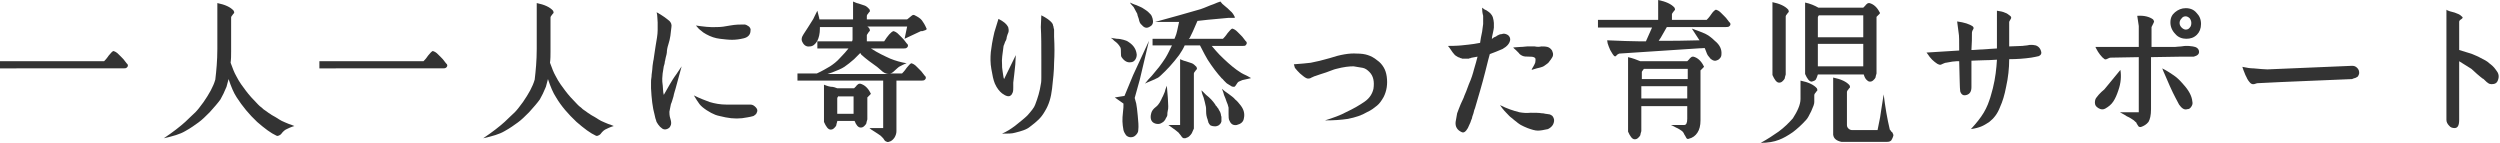 <?xml version="1.0" encoding="utf-8"?>
<!-- Generator: Adobe Illustrator 26.5.0, SVG Export Plug-In . SVG Version: 6.00 Build 0)  -->
<svg version="1.1" id="レイヤー_1" xmlns="http://www.w3.org/2000/svg" xmlns:xlink="http://www.w3.org/1999/xlink" x="0px"
	 y="0px" width="490px" height="28px" viewBox="0 0 490 28" style="enable-background:new 0 0 490 28;" xml:space="preserve">
<style type="text/css">
	.st0{fill:#333333;}
</style>
<g>
	<g>
		<path class="st0" d="M0,12h20.4c0.2-0.2,0.5-0.5,0.9-1.1c0.4-0.5,0.7-0.8,0.9-0.9c0.1,0,0.3,0.1,0.5,0.2c0.2,0.1,0.4,0.3,0.6,0.5
			c0.2,0.2,0.4,0.4,0.6,0.6c0.2,0.2,0.4,0.4,0.6,0.7c0.2,0.3,0.4,0.5,0.5,0.6c0.1,0.2,0.1,0.4-0.1,0.6c-0.2,0.2-0.4,0.2-0.7,0.2H0
			V12z"/>
		<path class="st0" d="M42.6,9.6v-9c1.5,0.3,2.6,0.8,3.2,1.5c0.1,0.2,0.1,0.3,0.1,0.4c0,0.1-0.2,0.2-0.3,0.4
			c-0.2,0.2-0.3,0.4-0.3,0.5v6.7c0,0.7,0,1.5-0.1,2.2c0.4,1.1,0.7,1.9,1.1,2.6c0.6,1.2,1.3,2.1,1.9,2.9c0.6,0.8,1.4,1.7,2.4,2.7
			c0.2,0.2,0.4,0.4,0.7,0.6c0.2,0.2,0.4,0.4,0.6,0.5c0.2,0.1,0.4,0.3,0.7,0.5c0.3,0.2,0.5,0.3,0.6,0.4c0.1,0.1,0.4,0.2,0.7,0.4
			c0.4,0.2,0.6,0.4,0.8,0.5c0.3,0.2,0.7,0.4,1.2,0.6c0.5,0.2,0.9,0.4,1.3,0.5l0.5,0.2c-0.7,0.2-1.3,0.5-1.7,0.7
			c-0.2,0.1-0.4,0.3-0.6,0.5c-0.2,0.3-0.4,0.5-0.6,0.6c-0.2,0.1-0.4,0.2-0.6,0.1c-1.1-0.5-2.3-1.4-3.8-2.7c-1.6-1.5-2.9-3.1-4-4.8
			c-0.6-0.9-1.1-2.1-1.6-3.6c-0.1,0.5-0.3,1-0.4,1.5c-0.4,1-0.8,1.8-1.2,2.5c-0.5,0.7-1.2,1.5-2.1,2.5c-0.8,0.8-1.5,1.5-2.2,2
			c-0.7,0.5-1.5,1.1-2.6,1.7c-1,0.6-2.4,1-4.2,1.4c1.8-1.2,3.2-2.3,4.2-3.2c0.8-0.8,1.5-1.4,2-1.9c0.5-0.5,1-1.2,1.6-2
			c1.1-1.6,1.9-3,2.3-4.4C42.4,13.9,42.6,11.9,42.6,9.6z"/>
		<path class="st0" d="M62.6,12H83c0.2-0.2,0.5-0.5,0.9-1.1c0.4-0.5,0.7-0.8,0.9-0.9c0.1,0,0.3,0.1,0.5,0.2c0.2,0.1,0.4,0.3,0.6,0.5
			c0.2,0.2,0.4,0.4,0.6,0.6c0.2,0.2,0.4,0.4,0.6,0.7c0.2,0.3,0.4,0.5,0.5,0.6c0.1,0.2,0.1,0.4-0.1,0.6c-0.2,0.2-0.4,0.2-0.7,0.2
			H62.6V12z"/>
		<path class="st0" d="M105.2,9.6v-9c1.5,0.3,2.6,0.8,3.2,1.5c0.1,0.2,0.1,0.3,0.1,0.4c0,0.1-0.2,0.2-0.3,0.4
			c-0.2,0.2-0.3,0.4-0.3,0.5v6.7c0,0.7,0,1.5-0.1,2.2c0.4,1.1,0.7,1.9,1.1,2.6c0.6,1.2,1.3,2.1,1.9,2.9c0.6,0.8,1.4,1.7,2.4,2.7
			c0.2,0.2,0.4,0.4,0.7,0.6c0.2,0.2,0.4,0.4,0.6,0.5c0.2,0.1,0.4,0.3,0.7,0.5c0.3,0.2,0.5,0.3,0.6,0.4c0.1,0.1,0.4,0.2,0.7,0.4
			c0.4,0.2,0.6,0.4,0.8,0.5c0.3,0.2,0.7,0.4,1.2,0.6c0.5,0.2,0.9,0.4,1.3,0.5l0.5,0.2c-0.7,0.2-1.3,0.5-1.7,0.7
			c-0.2,0.1-0.4,0.3-0.6,0.5c-0.2,0.3-0.4,0.5-0.6,0.6c-0.2,0.1-0.4,0.2-0.6,0.1c-1.1-0.5-2.3-1.4-3.8-2.7c-1.6-1.5-3-3.1-4-4.8
			c-0.6-0.9-1.1-2.1-1.6-3.6c-0.1,0.5-0.3,1-0.4,1.5c-0.4,1-0.8,1.8-1.2,2.5c-0.5,0.7-1.2,1.5-2.1,2.5c-0.8,0.8-1.5,1.5-2.2,2
			c-0.7,0.5-1.5,1.1-2.6,1.7c-1,0.6-2.4,1-4.2,1.4c1.8-1.2,3.2-2.3,4.2-3.2c0.8-0.8,1.5-1.4,2-1.9c0.5-0.5,1-1.2,1.6-2
			c1.1-1.6,1.9-3,2.3-4.4C105,13.9,105.2,11.9,105.2,9.6z"/>
		<path class="st0" d="M128.7,2.4c1.1,0.6,1.9,1.2,2.5,1.7c0.3,0.3,0.5,0.7,0.4,1.2c-0.1,0.6-0.1,1.1-0.2,1.7s-0.2,1.1-0.4,1.7
			c-0.2,0.6-0.3,1.2-0.3,1.6c0,0.2-0.1,0.5-0.2,0.9c-0.1,0.3-0.1,0.7-0.2,0.9c0,0.3-0.1,0.6-0.2,0.9c-0.2,1.1-0.3,1.9-0.3,2.4
			c0,0.4,0,0.8,0.1,1.4c0,0.5,0.1,1,0.1,1.3l0.1,0.5c0.5-0.9,0.9-1.6,1.2-2.1c0.3-0.5,0.7-1.2,1.3-2c0.5-0.8,0.9-1.3,1-1.5l-1.2,4.4
			c-0.1,0.4-0.3,0.9-0.4,1.5c-0.2,0.6-0.3,1.1-0.5,1.5c-0.1,0.5-0.2,0.9-0.3,1.5c0,0.3,0,0.8,0.2,1.4c0.2,0.6,0.2,1.1,0,1.4
			c-0.1,0.3-0.4,0.5-0.7,0.6c-0.3,0.1-0.6,0.1-0.9-0.1c-0.3-0.2-0.6-0.5-0.8-0.8s-0.4-0.6-0.4-0.8c-0.1-0.2-0.2-0.6-0.3-1.1
			c-0.4-1.4-0.6-3.2-0.7-5.2c0-0.6,0-1,0-1.2c0-0.2,0-0.6,0.1-1.1c0-0.5,0.1-0.8,0.1-1c0-0.2,0.1-0.6,0.1-1.1
			c0.1-0.5,0.1-0.9,0.2-1.2c0.1-0.6,0.2-1.5,0.4-2.7c0.2-1.2,0.4-2.2,0.4-3.1c0-0.4,0-0.9,0-1.5c0-0.6-0.1-1.1-0.1-1.5L128.7,2.4z
			 M136,18.7c1.2,0.6,2.3,1,3.1,1.3c1,0.3,2.1,0.5,3.3,0.5c0.6,0,1.4,0,2.4,0c1,0,1.8,0,2.3,0c0.4,0,0.7,0.2,1,0.5
			c0.3,0.3,0.4,0.6,0.3,0.9c-0.1,0.3-0.2,0.5-0.4,0.6c-0.2,0.2-0.4,0.3-0.6,0.3c-0.2,0.1-0.5,0.1-0.9,0.2c-1.4,0.3-2.8,0.3-4.3,0
			c-0.8-0.2-1.5-0.3-2-0.5c-0.5-0.2-1.1-0.5-1.7-0.9c-0.6-0.4-1.1-0.8-1.4-1.2C136.8,20,136.4,19.4,136,18.7z M136.4,5
			c1.4,0.2,2.8,0.4,4.3,0.3c0.6,0,1.4-0.1,2.4-0.3c1.1-0.2,2-0.2,2.8-0.2c0.3,0,0.6,0.2,0.9,0.4c0.2,0.2,0.4,0.5,0.3,0.8
			c0,0.8-0.5,1.3-1.3,1.5c-0.8,0.2-1.6,0.3-2.3,0.3c-0.8,0-1.5-0.1-2.4-0.2c-0.9-0.1-1.8-0.4-2.7-0.9c-0.4-0.2-0.8-0.5-1-0.7
			C137.1,5.8,136.8,5.5,136.4,5z"/>
		<path class="st0" d="M160.6,3.8h6.6V0.3c0.3,0.1,0.6,0.3,1.1,0.4c0.4,0.1,0.8,0.3,1.2,0.4c0.3,0.1,0.6,0.4,0.9,0.7
			c0.1,0.2,0.1,0.3,0.1,0.4c0,0.1-0.2,0.2-0.3,0.4c-0.2,0.2-0.3,0.4-0.3,0.5v0.7h7.9c0.1-0.1,0.3-0.2,0.5-0.4
			c0.2-0.2,0.4-0.3,0.5-0.4c0.2-0.1,0.3-0.1,0.5,0c0.6,0.3,1.1,0.6,1.4,1c0.3,0.4,0.6,0.9,0.9,1.6c0.1,0.1,0,0.2-0.2,0.3
			c-0.2,0.1-0.4,0.1-0.6,0.2l-0.3,0l-3.2,1.5l0.5-2.4h-7.8c0.1,0.1,0.3,0.2,0.4,0.4c0.1,0.2,0.1,0.3,0.1,0.4c0,0.1-0.2,0.2-0.3,0.4
			s-0.3,0.4-0.3,0.5v0.9c0,0.1,0,0.2,0,0.3h3.4c0.7-1.1,1.3-1.8,1.8-2c0.1,0,0.3,0.1,0.5,0.2c0.2,0.1,0.4,0.3,0.6,0.5
			c0.2,0.2,0.4,0.4,0.6,0.6c0.2,0.2,0.4,0.4,0.6,0.7c0.2,0.3,0.4,0.5,0.5,0.6c0.1,0.2,0.1,0.4-0.1,0.6c-0.2,0.2-0.4,0.2-0.7,0.2
			h-6.5l0.1,0c1.4,0.9,2.7,1.5,3.8,2c1,0.4,2,0.7,3.2,0.9c-0.6,0.2-1.1,0.5-1.5,0.7c-0.1,0.1-0.4,0.3-0.8,0.7
			c-0.4,0.4-0.7,0.6-1,0.6h2.4c0.2-0.2,0.5-0.5,0.9-1.1c0.4-0.5,0.7-0.8,0.9-0.9c0.1,0,0.3,0.1,0.5,0.2c0.2,0.1,0.4,0.3,0.6,0.5
			c0.2,0.2,0.4,0.4,0.6,0.6c0.2,0.2,0.4,0.4,0.6,0.7c0.2,0.3,0.4,0.5,0.5,0.6c0.1,0.2,0.1,0.4-0.1,0.6c-0.2,0.2-0.4,0.2-0.7,0.2
			h-4.9v9.9c0,0.4-0.1,0.8-0.4,1.3c-0.3,0.4-0.6,0.7-1.1,0.8c-0.2,0.1-0.4,0-0.6-0.1c-0.2-0.1-0.3-0.3-0.5-0.6
			c-0.2-0.2-0.4-0.4-0.5-0.5c-0.3-0.2-0.7-0.5-1.2-0.8c-0.5-0.3-0.8-0.5-1-0.7h2.7v-9.3h-16.8v-1.4h3.8c1.1-0.5,1.9-1,2.6-1.4
			c0.6-0.4,1.3-0.9,2-1.7c0.7-0.7,1.2-1.3,1.6-1.8h-6.1V8.1h6.8c0.1-0.2,0.1-0.3,0.1-0.4V5.3h-6.4c0,0.1,0,0.2,0,0.3
			c0,1-0.2,1.8-0.5,2.4c-0.4,0.7-0.9,1.1-1.5,1.1c-0.6,0.1-1.1-0.2-1.4-0.8c-0.3-0.5-0.2-1,0.2-1.6c0.6-0.9,1.1-1.7,1.6-2.5
			c0.2-0.3,0.4-0.6,0.6-1.1c0.2-0.4,0.4-0.8,0.5-1C160.4,3,160.6,3.5,160.6,3.8z M164.1,17.3h3.3c0.1-0.1,0.2-0.2,0.4-0.4
			c0.1-0.2,0.3-0.3,0.4-0.4c0.1-0.1,0.3-0.1,0.4-0.1c0.8,0.2,1.5,0.8,2,1.8c0.1,0.1,0.1,0.2,0,0.3c-0.1,0.1-0.2,0.2-0.3,0.3
			c-0.1,0.1-0.2,0.2-0.3,0.3v4.3c-0.1,0.4-0.2,0.6-0.2,0.8c-0.1,0.2-0.2,0.3-0.4,0.5c-0.2,0.2-0.4,0.3-0.7,0.3
			c-0.5,0-0.9-0.5-1.2-1.3h-3.4v0.1c-0.1,0.4-0.2,0.6-0.2,0.8c-0.1,0.2-0.2,0.3-0.4,0.5c-0.2,0.2-0.4,0.3-0.7,0.3
			c-0.5,0-0.9-0.6-1.3-1.5v-7.3c0.3,0.1,0.7,0.3,1.3,0.4C163.4,17,163.8,17.2,164.1,17.3z M168.6,10.4c-0.3,0.3-0.7,0.7-1.2,1.2
			c-0.7,0.6-1.3,1.1-1.9,1.5c-0.6,0.4-1.4,0.7-2.4,1.1c-0.3,0.1-0.6,0.2-0.9,0.3h12c-0.3,0-0.6-0.1-0.8-0.2
			c-0.2-0.1-0.5-0.3-0.8-0.6c-0.3-0.3-0.5-0.4-0.7-0.6c-1-0.7-2.1-1.5-3.1-2.4C168.8,10.6,168.7,10.5,168.6,10.4z M164.4,18.8
			c-0.2,0.2-0.3,0.3-0.3,0.5v3h3.2v-3.4H164.4z"/>
		<path class="st0" d="M196.8,15.5l2.3-4.7c0,0.5-0.1,1.1-0.1,1.8c-0.1,0.7-0.1,1.3-0.2,1.9c-0.1,0.6-0.1,1.1-0.2,1.7
			c0,0.2,0,0.5,0,0.9c0,0.4,0,0.7-0.1,1c-0.1,0.2-0.2,0.5-0.4,0.6c-0.3,0.3-0.9,0.2-1.7-0.4c-0.5-0.4-1-1-1.4-1.9
			c-0.3-0.7-0.5-1.7-0.7-2.9c-0.2-1.1-0.2-2.2-0.1-3.3c0.1-0.9,0.3-2.2,0.7-3.9l0.8-2.6c1,0.5,1.6,1,1.9,1.6
			c0.1,0.3,0.1,0.6,0.1,0.7c0,0.1,0,0.3-0.2,0.7c-0.1,0.3-0.2,0.6-0.2,0.7c0,0.2-0.1,0.5-0.3,0.8c-0.1,0.3-0.2,0.6-0.3,0.8
			c-0.2,1.5-0.4,2.7-0.3,3.6c0,0.4,0,0.8,0.1,1.3s0.1,0.9,0.2,1.3L196.8,15.5z M204.1,3c1,0.5,1.7,1,2.1,1.5
			c0.1,0.2,0.2,0.3,0.2,0.5c0.1,0.2,0.1,0.3,0.1,0.4c0,0.1,0.1,0.3,0.1,0.4c0,0.2,0,0.3,0,0.4c0,0.1,0,0.3,0,0.5c0,0.2,0,0.4,0,0.5
			c0.1,1.8,0.1,3.5,0,5.1c0,1.6-0.2,3.3-0.4,5.1c-0.2,1.7-0.6,3.1-1.4,4.4c-0.4,0.7-0.8,1.2-1.2,1.6c-0.4,0.4-1,0.9-1.8,1.5
			c-0.6,0.5-1.6,0.8-2.8,1.1c-0.6,0.2-1.5,0.2-2.6,0.2c0.9-0.4,1.7-0.9,2.5-1.5c1-0.8,1.9-1.5,2.5-2.1c0.7-0.8,1.3-1.5,1.5-2.1
			c0.5-1.3,0.9-2.6,1.1-4c0.1-0.4,0.1-0.9,0.1-1.3c0-0.4,0-0.8,0-1.1c0-0.3,0-0.7,0-1.2c0-0.5,0-0.9,0-1.3c0-2.5,0-4.6-0.1-6.3
			L204.1,3z"/>
		<path class="st0" d="M217.7,7.4c0.3,0.1,0.7,0.1,1.2,0.2c0.5,0,0.9,0.1,1.3,0.2c0.4,0.1,0.7,0.2,1.1,0.5c0.9,0.6,1.4,1.4,1.5,2.4
			c0,0.4-0.1,0.7-0.3,1c-0.2,0.3-0.5,0.5-0.9,0.5c-0.6,0.1-1.2-0.2-1.7-0.9c-0.2-0.2-0.2-0.5-0.2-1c0-0.4,0-0.8-0.1-1
			c-0.2-0.3-0.3-0.5-0.5-0.7c-0.2-0.2-0.4-0.4-0.7-0.6C218.1,7.7,217.9,7.5,217.7,7.4z M218.5,19.1l1.9-0.3c0.9-2.2,1.5-3.6,1.7-4.1
			l3.1-6.7l-1.8,7.6l-1,3.6c0.1,0.3,0.2,0.7,0.3,1.1c0.1,0.5,0.2,1.3,0.3,2.4c0.1,1.1,0.2,2,0.1,2.8c0,0.4-0.2,0.7-0.5,1
			c-0.3,0.3-0.6,0.4-1,0.4c-0.4,0-0.7-0.2-0.9-0.4c-0.2-0.3-0.4-0.6-0.5-1c-0.1-0.6-0.2-1.2-0.2-1.7c0-0.5,0-1.1,0.1-1.8
			c0.1-0.7,0.1-1.2,0.1-1.7L218.5,19.1z M221.5,0.5c0.2,0.1,0.6,0.3,0.9,0.4c0.4,0.1,0.7,0.3,1,0.4c0.3,0.1,0.6,0.3,0.9,0.5
			c0.3,0.2,0.6,0.4,0.7,0.5c0.1,0.1,0.3,0.3,0.5,0.5c0.2,0.2,0.3,0.5,0.4,0.8c0.2,0.7,0.1,1.3-0.5,1.6c-0.6,0.4-1.1,0.3-1.6-0.3
			c-0.3-0.2-0.5-0.6-0.6-1.2c-0.2-0.5-0.3-0.9-0.3-1c-0.2-0.3-0.4-0.8-0.7-1.3C221.7,0.9,221.5,0.6,221.5,0.5z M242,3.3
			c0.1,0.1,0,0.2-0.1,0.2c-0.1,0-0.3,0-0.6,0c-0.3,0-0.4,0-0.5,0c-3.4,0.3-5.4,0.5-6.1,0.6c-0.7,1.7-1.2,2.7-1.5,3.3L233,7.6h6.7
			c0.2-0.2,0.5-0.5,0.9-1.1c0.4-0.5,0.7-0.8,0.9-0.9c0.1,0,0.3,0.1,0.5,0.2c0.2,0.1,0.4,0.3,0.6,0.5c0.2,0.2,0.4,0.4,0.6,0.6
			c0.2,0.2,0.4,0.4,0.6,0.7c0.2,0.3,0.4,0.5,0.5,0.6c0.1,0.2,0.1,0.4-0.1,0.6C244.1,9,243.9,9,243.6,9h-6.1c0.6,0.7,1.1,1.3,1.5,1.7
			c1.2,1.2,2.3,2.2,3.4,3c0.3,0.2,0.6,0.4,0.9,0.6c0.3,0.2,0.6,0.3,1,0.5c0.4,0.2,0.7,0.4,0.9,0.5c-0.2,0.1-0.5,0.1-0.8,0.2
			c-0.3,0.1-0.6,0.1-0.9,0.2c-0.2,0.1-0.5,0.2-0.7,0.3c-0.2,0.1-0.3,0.3-0.5,0.6c-0.2,0.3-0.3,0.5-0.6,0.4c-0.2,0-0.4-0.1-0.5-0.2
			c-0.2-0.1-0.3-0.2-0.5-0.3c-0.2-0.1-0.3-0.2-0.4-0.3c-0.1-0.1-0.2-0.2-0.4-0.4c-0.2-0.2-0.3-0.4-0.4-0.4c-1-1.1-1.9-2.3-2.8-3.7
			c-0.3-0.5-0.8-1.4-1.5-2.8h-3c-0.3,0.7-0.7,1.3-1.1,1.9c-1.2,1.6-2.4,2.9-3.6,4c-0.3,0.3-0.6,0.5-0.9,0.6
			c-0.3,0.2-0.7,0.3-1.1,0.5c-0.4,0.2-0.8,0.3-1.1,0.5c0.4-0.5,0.8-1,1.4-1.6c0.5-0.6,1-1.2,1.4-1.7c0.4-0.5,0.8-1.1,1.2-1.7
			c0.5-0.8,0.9-1.7,1.3-2.5h-3.8V7.6h4.3l0.2-0.5c0.2-0.4,0.4-1.4,0.7-2.8c-0.2,0-1,0-2.3,0c-1.3,0-2.1,0-2.4,0l4.7-1.3
			c2.5-0.7,3.9-1.1,4.2-1.2c0.5-0.2,0.9-0.3,1.3-0.5c0.4-0.2,0.8-0.3,1.3-0.5c0.5-0.2,0.9-0.4,1.3-0.5c0.2,0.3,0.5,0.6,0.9,0.9
			c0.4,0.3,0.7,0.6,1,0.9C241.6,2.5,241.8,2.9,242,3.3z M228.7,16.8c0,0.2,0.1,1,0.2,2.4c0.1,1.4,0.1,2.2,0,2.4
			c-0.1,0.4-0.1,0.7-0.1,0.9c0,0.2-0.1,0.4-0.3,0.7c-0.1,0.3-0.3,0.5-0.5,0.7c-0.3,0.2-0.6,0.4-1,0.4c-0.4,0-0.7-0.1-1-0.3
			c-0.5-0.4-0.6-1.1-0.3-2c0.1-0.3,0.4-0.7,0.8-1c0.4-0.3,0.6-0.6,0.8-0.9c0.2-0.4,0.4-0.7,0.5-1c0.2-0.3,0.3-0.7,0.5-1.1
			C228.4,17.5,228.6,17.1,228.7,16.8z M231.3,24.4V11.6c0.3,0.1,0.6,0.3,1.1,0.4c0.4,0.1,0.8,0.3,1.2,0.4c0.3,0.1,0.6,0.4,0.9,0.7
			c0.1,0.2,0.1,0.3,0.1,0.4c0,0.1-0.2,0.2-0.3,0.4c-0.2,0.2-0.3,0.4-0.3,0.5v10.8c-0.2,0.4-0.3,0.7-0.4,0.9
			c-0.1,0.2-0.3,0.4-0.5,0.6c-0.2,0.2-0.5,0.3-0.8,0.4c-0.2,0-0.4,0-0.5-0.1c-0.1-0.1-0.3-0.3-0.4-0.5c-0.2-0.2-0.3-0.4-0.4-0.5
			c-0.1-0.1-0.7-0.6-2-1.5H231.3z M235.5,17.7c0.2,0.2,0.5,0.5,0.9,0.9c0.4,0.3,0.7,0.6,1,0.9c0.3,0.3,0.5,0.6,0.8,1
			c0,0.1,0.1,0.2,0.3,0.4c0.1,0.2,0.2,0.3,0.3,0.4c0,0.1,0.1,0.2,0.2,0.4c0.1,0.2,0.2,0.3,0.2,0.4c0,0.1,0.1,0.2,0.1,0.4
			c0,0.2,0.1,0.3,0.1,0.4c0,0.1,0,0.3,0,0.4c0,0.2,0,0.3,0,0.5c-0.1,0.4-0.3,0.6-0.6,0.8c-0.4,0.2-0.7,0.2-1.2,0.1
			c-0.1,0-0.2-0.1-0.3-0.1c-0.1-0.1-0.2-0.1-0.2-0.2c-0.1-0.1-0.1-0.1-0.2-0.3c-0.1-0.1-0.1-0.2-0.1-0.3c0-0.1-0.1-0.2-0.1-0.3
			c0-0.2-0.1-0.3-0.1-0.3c-0.1-0.3-0.2-0.8-0.2-1.3c0-0.5,0-0.9-0.1-1.2c-0.1-0.4-0.2-1-0.4-1.6C235.6,18.4,235.5,17.9,235.5,17.7z
			 M239.5,17.4c0.3,0.3,0.7,0.6,1.3,1c0.5,0.4,1,0.7,1.3,1.1c0.4,0.3,0.7,0.7,1.1,1.2c0.6,0.8,0.8,1.6,0.6,2.5
			c-0.1,0.7-0.6,1.1-1.4,1.3c-0.6,0.1-1.1-0.1-1.4-0.8c-0.2-0.3-0.2-0.8-0.2-1.3c0-0.5,0-0.9,0-1.3c-0.1-0.4-0.2-0.8-0.4-1.2
			c-0.1-0.4-0.3-0.8-0.5-1.3C239.8,18.1,239.6,17.7,239.5,17.4z"/>
		<path class="st0" d="M253.6,12.6c1.4-0.1,2.5-0.2,3.3-0.3c1.1-0.2,2.3-0.5,3.7-0.9c2.1-0.7,3.9-1,5.3-0.9c0.9,0,1.6,0.1,2.2,0.3
			c0.6,0.2,1.2,0.5,1.8,1c0.6,0.4,1,0.9,1.3,1.4c0.3,0.5,0.5,1.1,0.6,1.8c0.2,1.5,0,2.8-0.6,4c-0.4,0.7-0.8,1.3-1.3,1.7
			c-0.5,0.4-1.1,0.9-2,1.3c-1,0.6-2.2,1-3.7,1.3c-1.3,0.2-2.8,0.3-4.5,0.3c1.6-0.5,3-1,4.1-1.6c1.5-0.7,2.7-1.4,3.7-2.1
			c1-0.7,1.5-1.6,1.7-2.5c0.2-1.4,0-2.5-0.8-3.3c-0.4-0.4-0.8-0.7-1.3-0.8c-0.5-0.1-1.1-0.2-1.8-0.3c-0.8,0-1.9,0.1-3.4,0.5
			c-0.5,0.1-1.1,0.4-2,0.7c-0.9,0.3-1.6,0.5-2.1,0.7c-0.1,0-0.3,0.1-0.5,0.2c-0.2,0.1-0.3,0.1-0.4,0.2c-0.1,0-0.2,0.1-0.4,0.1
			c-0.2,0-0.3,0-0.5-0.1c-0.4-0.2-0.7-0.5-1.2-0.9c-0.4-0.4-0.7-0.7-1-1.1L253.6,12.6z"/>
		<path class="st0" d="M290.5,1.5c0.2,0.2,0.5,0.4,0.8,0.5c0.3,0.2,0.6,0.4,0.8,0.6c0.2,0.2,0.4,0.5,0.5,0.8
			c0.1,0.4,0.2,0.8,0.2,1.1c0,0.4,0,0.7,0,0.9c0,0.2-0.1,0.6-0.2,1.1c-0.1,0.5-0.2,0.8-0.2,1.1c0.1,0,0.2-0.1,0.3-0.2
			c0.2-0.1,0.3-0.2,0.4-0.2c0.1,0,0.2-0.1,0.3-0.2c0.2-0.1,0.3-0.1,0.4-0.2c0.1,0,0.2-0.1,0.4-0.1c0.2,0,0.3-0.1,0.5-0.1
			c0.3,0,0.6,0.1,0.9,0.3c0.3,0.3,0.4,0.5,0.4,0.9c-0.1,0.7-0.6,1.3-1.5,1.8c-0.9,0.4-1.7,0.7-2.5,1c-0.1,0.3-0.4,1.5-0.9,3.5
			c-0.6,2.4-1.3,4.7-2,7.1c-0.1,0.2-0.2,0.5-0.3,1c-0.2,0.5-0.3,0.9-0.3,1c-0.1,0.2-0.2,0.5-0.3,0.8c-0.2,0.4-0.3,0.7-0.5,1.1
			c-0.4,0.7-0.8,1-1.2,0.8c-0.9-0.4-1.3-1.1-1.2-2c0.1-0.6,0.2-1.2,0.3-1.7c0.2-0.5,0.4-1.1,0.7-1.8c0.3-0.7,0.6-1.2,0.7-1.6
			c0.2-0.4,0.5-1.2,0.9-2.3c0.5-1.1,0.8-2.1,1-2.9c0.3-0.9,0.5-1.8,0.7-2.5l-1.1,0.2c0,0-0.1,0-0.3,0.1c-0.2,0-0.3,0.1-0.3,0.1
			c0,0-0.1,0-0.3,0c-0.2,0-0.3,0-0.3,0c0,0-0.1,0-0.3,0c-0.1,0-0.2,0-0.3,0c-0.1,0-0.2,0-0.3-0.1c-0.1,0-0.2,0-0.3-0.1
			c-0.1,0-0.2-0.1-0.3-0.1c-0.3-0.2-0.6-0.3-0.8-0.6c-0.2-0.2-0.4-0.5-0.6-0.8c-0.2-0.3-0.4-0.6-0.6-0.8c1.7,0,2.6-0.1,2.6-0.1
			c2.1-0.2,3.3-0.4,3.7-0.5c0.1-0.6,0.2-1.4,0.4-2.2c0.1-0.5,0.1-1,0.2-1.5c0-0.5,0-1,0-1.6C290.5,2.4,290.5,1.9,290.5,1.5z
			 M294,20.6c1.4,0.7,2.6,1.1,3.8,1.4c0.6,0.1,1.3,0.2,2.2,0.1c0.9,0,1.6,0,2.2,0.1c0.1,0,0.4,0,0.7,0.1c0.3,0,0.5,0.1,0.7,0.1
			c0.2,0,0.3,0.1,0.5,0.2c0.2,0.1,0.3,0.3,0.4,0.5c0.2,0.4,0.1,0.9-0.1,1.3c-0.2,0.4-0.6,0.7-1,0.9c-0.9,0.2-1.5,0.3-2,0.3
			c-0.5,0-1.2-0.2-2-0.5c-0.2-0.1-0.5-0.2-0.7-0.3c-0.2-0.1-0.4-0.2-0.6-0.3c-0.2-0.1-0.3-0.2-0.6-0.4c-0.2-0.2-0.4-0.3-0.5-0.4
			c-0.1-0.1-0.3-0.2-0.6-0.5c-0.3-0.2-0.5-0.4-0.6-0.5C295.2,22.1,294.6,21.5,294,20.6z M296.6,9.3c0.4,0,0.9-0.1,1.4-0.1
			c0.6,0,1-0.1,1.3-0.1c0.3,0,0.8,0,1.5,0c0.5,0.1,0.9,0.1,1.3,0c0.4,0,0.8,0,1.2,0.1c0.4,0.1,0.7,0.4,0.9,0.7
			c0.1,0.3,0.2,0.5,0.2,0.7c0,0.2,0,0.4-0.2,0.7c-0.2,0.3-0.3,0.5-0.5,0.7c-0.1,0.2-0.3,0.4-0.6,0.6c-0.3,0.2-0.5,0.4-0.8,0.5
			c-0.3,0.1-0.6,0.2-1.1,0.3c-0.4,0.1-0.7,0.2-1,0.3c0-0.1,0.1-0.3,0.3-0.6c0.2-0.3,0.3-0.6,0.4-0.8c0.1-0.6,0.1-0.9-0.1-1
			c-0.3-0.2-0.7-0.2-1.2-0.2c-0.5,0-0.9,0-1.3-0.2c-0.2-0.1-0.5-0.3-0.6-0.5c-0.2-0.2-0.4-0.4-0.6-0.6S296.7,9.5,296.6,9.3z"/>
		<path class="st0" d="M317.4,10.5c-0.1,0-0.2,0.1-0.4,0.2c-0.1,0.1-0.2,0.2-0.3,0.3c-0.1,0.1-0.2,0-0.3,0c-0.3-0.3-0.5-0.7-0.8-1.2
			c-0.2-0.5-0.4-0.9-0.5-1.3L315,7.9c2.6,0.1,4.7,0.2,6.3,0.2c0.4,0,0.8,0,1.3,0l1.2-2.7h-10.6V3.9H325V0c1.5,0.3,2.6,0.8,3.2,1.5
			c0.1,0.2,0.1,0.3,0.1,0.4c0,0.1-0.2,0.2-0.3,0.4c-0.2,0.2-0.3,0.4-0.3,0.5v1.1h6.8c0.2-0.2,0.5-0.5,0.9-1.1s0.7-0.8,0.9-0.9
			c0.1,0,0.3,0.1,0.5,0.2c0.2,0.1,0.4,0.3,0.6,0.5c0.2,0.2,0.4,0.4,0.6,0.6c0.2,0.2,0.4,0.4,0.6,0.7c0.2,0.3,0.4,0.5,0.5,0.6
			c0.1,0.2,0.1,0.4-0.1,0.6c-0.2,0.2-0.4,0.2-0.7,0.2h-11.6l-1.2,2.1L325.1,8c2.4,0,5,0,8-0.1l-1.5-2.3c1.2,0.4,2.1,0.8,2.6,1
			c0.6,0.3,1.2,0.7,1.9,1.4c1,0.8,1.4,1.7,1.3,2.7c0,0.4-0.2,0.7-0.6,1c-0.4,0.2-0.7,0.3-1.1,0.1c-0.2-0.1-0.5-0.3-0.6-0.5
			c-0.2-0.2-0.3-0.4-0.4-0.5c-0.1-0.2-0.2-0.4-0.3-0.7c-0.1-0.3-0.2-0.5-0.3-0.7C327,9.9,321.5,10.2,317.4,10.5z M321.5,12h9.2
			c0.1-0.1,0.2-0.2,0.4-0.4c0.1-0.2,0.3-0.3,0.4-0.4c0.1-0.1,0.3-0.1,0.4-0.1c0.8,0.2,1.5,0.8,2,1.8c0.1,0.1,0.1,0.2,0,0.3
			c-0.1,0.1-0.2,0.2-0.3,0.3c-0.1,0.1-0.2,0.2-0.3,0.3v9.8c0,1-0.2,1.8-0.6,2.4c-0.4,0.6-0.9,1-1.7,1.2c-0.2,0.1-0.4,0-0.5-0.2
			c-0.1-0.2-0.2-0.4-0.4-0.7c-0.1-0.3-0.3-0.5-0.4-0.6c-0.3-0.2-0.7-0.5-1.2-0.7c-0.5-0.3-0.8-0.4-1-0.5h2.6c0.4,0,0.6-0.4,0.6-1.2
			v-2.5h-9v4.9c-0.1,0.4-0.2,0.6-0.2,0.8c-0.1,0.2-0.2,0.3-0.4,0.5c-0.2,0.2-0.4,0.3-0.7,0.3c-0.5,0-0.9-0.6-1.3-1.5V11.2
			C320,11.4,320.8,11.7,321.5,12z M322.2,13.5c-0.2,0.3-0.4,0.5-0.4,0.6v1.4h9v-2H322.2z M321.7,16.9v2.4h9v-2.4H321.7z"/>
		<path class="st0" d="M352.9,19.4v-3.6c1.5,0.3,2.6,0.8,3.2,1.5c0.1,0.2,0.1,0.3,0.1,0.4c0,0.1-0.2,0.2-0.3,0.4
			c-0.2,0.2-0.3,0.4-0.3,0.5V20c0,0.4-0.2,0.9-0.6,1.8c-0.4,0.8-0.7,1.4-1,1.7c-0.9,1-1.8,1.8-2.6,2.4c-1,0.7-1.9,1.2-2.7,1.5
			c-1,0.4-2.2,0.6-3.6,0.6c1.3-0.7,2.5-1.5,3.5-2.2c1.1-0.8,2-1.7,2.8-2.6C352.3,21.8,352.9,20.5,352.9,19.4z M347.3,0.4
			c1.5,0.3,2.6,0.8,3.2,1.5c0.1,0.2,0.1,0.3,0.1,0.4c0,0.1-0.2,0.2-0.3,0.4c-0.2,0.2-0.3,0.4-0.3,0.5v11.4c-0.1,0.4-0.2,0.6-0.2,0.8
			c-0.1,0.2-0.2,0.3-0.4,0.5c-0.2,0.2-0.4,0.3-0.7,0.3c-0.5,0-0.9-0.6-1.3-1.5V0.4z M356.4,1.5h8.8c0.1-0.1,0.2-0.2,0.4-0.4
			c0.1-0.2,0.3-0.3,0.4-0.4c0.1-0.1,0.3-0.1,0.4-0.1c0.8,0.2,1.5,0.8,2,1.8c0.1,0.1,0.1,0.2,0,0.3c-0.1,0.1-0.2,0.2-0.3,0.3
			c-0.1,0.1-0.2,0.2-0.3,0.3v11.1c-0.1,0.4-0.2,0.6-0.2,0.8c-0.1,0.2-0.2,0.3-0.4,0.5c-0.2,0.2-0.4,0.3-0.7,0.3
			c-0.3,0-0.5-0.2-0.7-0.4c-0.2-0.2-0.4-0.6-0.5-1h-9c-0.1,0.4-0.3,0.8-0.4,1c-0.2,0.2-0.4,0.3-0.8,0.4c-0.5,0-0.9-0.6-1.3-1.5V0.5
			C354.8,0.7,355.7,1.1,356.4,1.5z M356.5,3c-0.1,0.1-0.2,0.3-0.2,0.4v3.9h8.9V3H356.5z M356.3,8.6V13h8.9V8.6H356.3z M369.9,27.8
			h-9c-0.9-0.2-1.5-0.6-1.6-1.4V15.2c1.5,0.3,2.6,0.8,3.2,1.5c0.1,0.2,0.1,0.3,0.1,0.4c0,0.1-0.2,0.2-0.3,0.4
			c-0.2,0.2-0.3,0.4-0.3,0.5v6.5c0,0.3,0.1,0.5,0.3,0.7c0.2,0.2,0.5,0.3,0.7,0.3h5c0.3-1.6,0.5-2.4,0.5-2.5c0.1-0.6,0.3-2.1,0.7-4.5
			c0.3,2.5,0.7,4.8,1.2,6.9c0.1,0.1,0.2,0.2,0.3,0.4c0.2,0.1,0.3,0.3,0.3,0.4c0.1,0.1,0.1,0.3,0.1,0.4c-0.1,0.3-0.2,0.6-0.4,0.9
			C370.5,27.7,370.3,27.8,369.9,27.8z"/>
		<path class="st0" d="M379.7,12.5c-0.3-0.2-0.7-0.5-1-0.8c-0.4-0.4-0.6-0.7-0.8-1l-0.3-0.4l6.4-0.4c0-1.8,0-3-0.1-3.4l-0.3-2.3
			c1.4,0.2,2.4,0.5,3.1,1c0.1,0.2,0.2,0.3,0.1,0.4c0,0.1-0.1,0.2-0.2,0.4c-0.1,0.2-0.1,0.4-0.1,0.5c0,0.9,0,2-0.1,3.3l0.2,0l4.8-0.3
			V2.1c0.7,0.1,1.2,0.2,1.6,0.4c0.4,0.1,0.7,0.4,1.1,0.7c0.1,0.2,0.1,0.3,0.1,0.3c0,0.1-0.1,0.2-0.2,0.4c-0.1,0.2-0.2,0.3-0.2,0.4
			v4.8l2.6-0.1c0.2,0,0.6-0.1,0.9-0.1c0.4-0.1,0.6-0.1,0.8-0.1c0.2,0,0.5,0,0.9,0.1c0.6,0.2,1,0.7,1.1,1.4c0,0.3-0.1,0.5-0.5,0.7
			c-0.4,0.1-0.9,0.2-1.5,0.3c-1.4,0.2-2.8,0.3-4.3,0.3c0,1.8-0.2,3.6-0.6,5.4c-0.3,1.6-0.7,2.9-1.2,4c-0.5,1.3-1.2,2.2-2.1,2.9
			c-0.6,0.4-1.1,0.7-1.6,0.9c-0.5,0.2-1.2,0.4-2,0.5c1.1-1.2,1.9-2.2,2.5-3.2c0.3-0.5,0.6-1.1,0.8-1.6c0.2-0.6,0.4-1,0.5-1.4
			c0.1-0.4,0.3-1,0.5-1.8c0.5-2,0.7-3.9,0.8-5.6c-0.4,0-1.2,0.1-2.3,0.1c-1.1,0-2,0.1-2.7,0.1l0,5.2c0,0.8-0.3,1.3-0.9,1.5
			c-0.3,0.1-0.6,0.1-0.8,0c-0.3-0.2-0.4-0.4-0.5-0.7c-0.1-0.7-0.1-2.6-0.2-5.9l-0.5,0c-0.4,0-1.1,0.1-2.1,0.3
			c-0.2,0-0.3,0.1-0.6,0.2c-0.2,0.1-0.4,0.2-0.5,0.2C380.1,12.7,379.9,12.6,379.7,12.5z"/>
		<path class="st0" d="M415.6,13.7c0.2,1.2,0.1,2.6-0.4,4c-0.3,0.9-0.6,1.6-1,2.2c-0.4,0.6-0.9,1-1.6,1.4c-0.4,0.2-0.8,0.2-1.3-0.1
			c-0.5-0.3-0.7-0.6-0.7-1.1c0-0.4,0.1-0.8,0.4-1.1c0.2-0.3,0.5-0.6,0.9-1c0.4-0.3,0.7-0.6,0.9-0.9L415.6,13.7z M418.1,23.5
			c-0.3-0.2-0.6-0.4-0.8-0.5c-0.3-0.1-0.6-0.3-0.9-0.5c-0.3-0.2-0.6-0.3-0.9-0.5h3.7V11.2c-1.9,0-3.8,0.1-5.6,0.1
			c-0.1,0-0.3,0.1-0.5,0.2c-0.2,0.1-0.4,0.2-0.6,0.1c-0.3-0.2-0.6-0.5-0.9-0.9c-0.3-0.4-0.5-0.7-0.7-1.1l-0.2-0.4h8.5V5.1l-0.3-2
			c1.4-0.1,2.4,0.2,3.1,0.7c0.1,0.2,0.2,0.3,0.2,0.4c0,0.1-0.1,0.3-0.2,0.5c-0.1,0.2-0.2,0.4-0.3,0.6v3.9h4.6c0.3,0,0.7-0.1,1.2-0.1
			c0.5-0.1,0.9-0.1,1.1-0.1c0.2,0,0.6,0,1.2,0.1c0.7,0.1,1.1,0.4,1.2,0.9c0.1,0.6-0.3,0.9-1,1.1c-1.1,0-3.9,0-8.4,0.1v10.2
			c0,1.2-0.2,2-0.5,2.5c-0.4,0.5-0.9,0.8-1.5,1c-0.2,0-0.4,0-0.5-0.2c-0.1-0.2-0.3-0.4-0.4-0.7C418.4,23.8,418.3,23.6,418.1,23.5z
			 M423.8,13.4c1,0.5,1.7,1,2.3,1.4c0.6,0.4,1.2,1,1.8,1.7c1.1,1.2,1.7,2.3,1.8,3.4c0.1,0.4,0,0.7-0.2,1c-0.2,0.3-0.4,0.5-0.8,0.5
			c-0.6,0.2-1.1-0.2-1.6-0.9c-0.3-0.6-1-1.8-1.8-3.6C424.6,15.2,424,14,423.8,13.4z M425.4,4.4c0-0.9,0.3-1.5,0.9-2
			c0.6-0.5,1.3-0.8,2.1-0.8c0.9,0,1.6,0.3,2.1,0.9c0.6,0.6,0.9,1.3,0.9,2.2c0,0.9-0.3,1.6-0.8,2.1c-0.6,0.6-1.3,0.8-2.1,0.8
			c-0.8,0-1.6-0.3-2.1-0.9C425.7,6,425.4,5.2,425.4,4.4z M427.2,4.5c0,0.3,0.1,0.6,0.4,0.9c0.2,0.2,0.5,0.4,0.8,0.4
			c0.3,0,0.6-0.1,0.8-0.4c0.2-0.2,0.3-0.5,0.3-0.9c0-0.3-0.1-0.6-0.3-0.9c-0.2-0.2-0.5-0.4-0.8-0.4c-0.3,0-0.6,0.1-0.8,0.4
			C427.3,3.9,427.2,4.2,427.2,4.5z"/>
		<path class="st0" d="M441.1,16.3c-0.3-0.3-0.6-0.7-0.8-1.2c-0.3-0.5-0.4-1-0.6-1.4l-0.2-0.6c0.9,0.2,1.6,0.3,2.2,0.3
			c1.2,0.1,2.1,0.2,2.7,0.2l16.6-0.7c0.4,0,0.7,0.1,1,0.4c0.3,0.3,0.4,0.6,0.4,1c0,0.2-0.1,0.4-0.2,0.6s-0.3,0.2-0.4,0.3
			c-0.1,0.1-0.4,0.1-0.8,0.3c-6.7,0.3-12.8,0.5-18.4,0.8c-0.1,0-0.3,0-0.5,0.1c-0.2,0.1-0.4,0.1-0.5,0.1
			C441.4,16.5,441.2,16.4,441.1,16.3z"/>
		<path class="st0" d="M479.4,1.9c0.3,0.1,0.6,0.3,1.1,0.4c0.4,0.1,0.8,0.2,1.2,0.4c0.3,0.1,0.6,0.3,0.9,0.6c0.1,0.1,0.1,0.2,0,0.3
			c-0.1,0.1-0.2,0.2-0.4,0.3C482.1,4,482,4.1,482,4.3v5.5c0.3,0.1,0.7,0.2,1.3,0.4c0.6,0.2,1.1,0.3,1.5,0.5c0.4,0.2,0.8,0.3,1.3,0.6
			c0.8,0.4,1.4,0.7,1.8,1.1c0.4,0.3,0.9,0.7,1.3,1.3c0.5,0.6,0.7,1.2,0.4,2c-0.2,0.6-0.6,0.8-1.3,0.8c-0.2,0-0.5-0.1-0.6-0.2
			c-0.2-0.1-0.4-0.3-0.6-0.5c-0.2-0.2-0.4-0.4-0.5-0.4c-0.3-0.2-0.6-0.5-1.1-0.9c-0.4-0.4-0.8-0.7-1.1-1c-0.3-0.2-1.1-0.7-2.4-1.5
			v11.5c0,1.1-0.3,1.6-0.9,1.6c-0.4,0-0.8-0.1-1.1-0.5c-0.3-0.3-0.5-0.7-0.5-1.1V1.9z"/>
	</g>
</g>
</svg>
